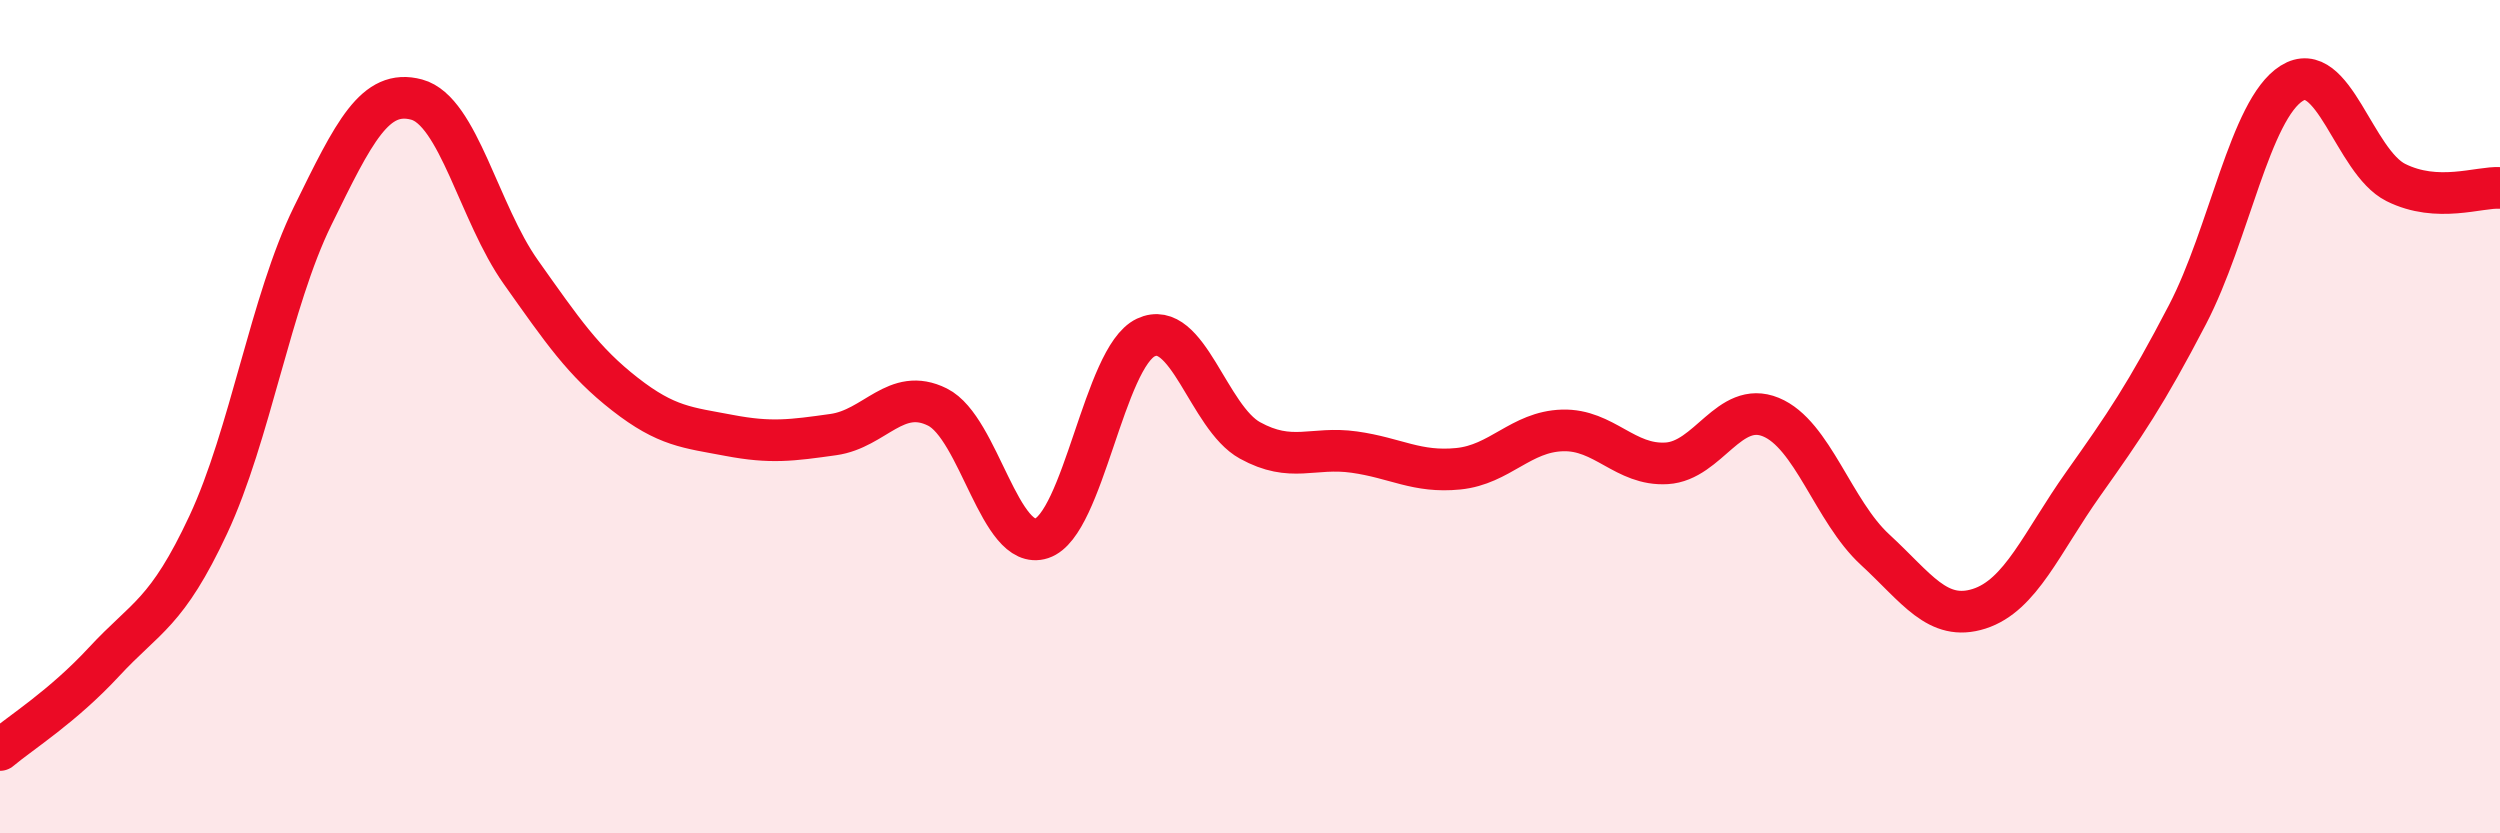 
    <svg width="60" height="20" viewBox="0 0 60 20" xmlns="http://www.w3.org/2000/svg">
      <path
        d="M 0,18 C 0.5,17.58 1.5,16.96 2.5,15.88 C 3.5,14.8 4,14.73 5,12.59 C 6,10.45 6.5,7.23 7.5,5.19 C 8.5,3.15 9,2.12 10,2.39 C 11,2.66 11.5,5.12 12.5,6.53 C 13.5,7.94 14,8.68 15,9.46 C 16,10.24 16.5,10.26 17.5,10.45 C 18.5,10.64 19,10.57 20,10.43 C 21,10.29 21.5,9.27 22.5,9.77 C 23.5,10.27 24,13.25 25,12.92 C 26,12.59 26.5,8.57 27.5,8.1 C 28.5,7.63 29,10.02 30,10.57 C 31,11.12 31.5,10.71 32.5,10.85 C 33.5,10.99 34,11.35 35,11.25 C 36,11.15 36.5,10.36 37.5,10.33 C 38.5,10.3 39,11.18 40,11.12 C 41,11.06 41.5,9.6 42.5,10.01 C 43.5,10.42 44,12.27 45,13.19 C 46,14.11 46.5,14.93 47.5,14.61 C 48.5,14.29 49,13.02 50,11.61 C 51,10.2 51.5,9.47 52.5,7.55 C 53.5,5.63 54,2.63 55,2 C 56,1.37 56.5,3.88 57.5,4.38 C 58.5,4.88 59.5,4.48 60,4.51L60 20L0 20Z"
        fill="#EB0A25"
        opacity="0.1"
        stroke-linecap="round"
        stroke-linejoin="round"
      />
      <path
        d="M 0,18 C 0.5,17.58 1.5,16.96 2.5,15.88 C 3.5,14.8 4,14.73 5,12.59 C 6,10.45 6.5,7.23 7.5,5.19 C 8.5,3.15 9,2.12 10,2.39 C 11,2.66 11.5,5.12 12.5,6.53 C 13.5,7.94 14,8.68 15,9.46 C 16,10.24 16.5,10.26 17.5,10.45 C 18.5,10.64 19,10.57 20,10.43 C 21,10.29 21.5,9.27 22.5,9.77 C 23.5,10.27 24,13.25 25,12.92 C 26,12.59 26.5,8.57 27.5,8.1 C 28.5,7.63 29,10.02 30,10.57 C 31,11.12 31.5,10.71 32.5,10.85 C 33.5,10.99 34,11.35 35,11.25 C 36,11.15 36.5,10.36 37.5,10.33 C 38.5,10.3 39,11.18 40,11.12 C 41,11.06 41.5,9.6 42.5,10.01 C 43.5,10.42 44,12.27 45,13.19 C 46,14.11 46.5,14.93 47.5,14.61 C 48.5,14.29 49,13.02 50,11.61 C 51,10.2 51.5,9.47 52.5,7.55 C 53.5,5.63 54,2.63 55,2 C 56,1.37 56.5,3.88 57.5,4.38 C 58.5,4.88 59.5,4.48 60,4.51"
        stroke="#EB0A25"
        stroke-width="1"
        fill="none"
        stroke-linecap="round"
        stroke-linejoin="round"
      />
    </svg>
  